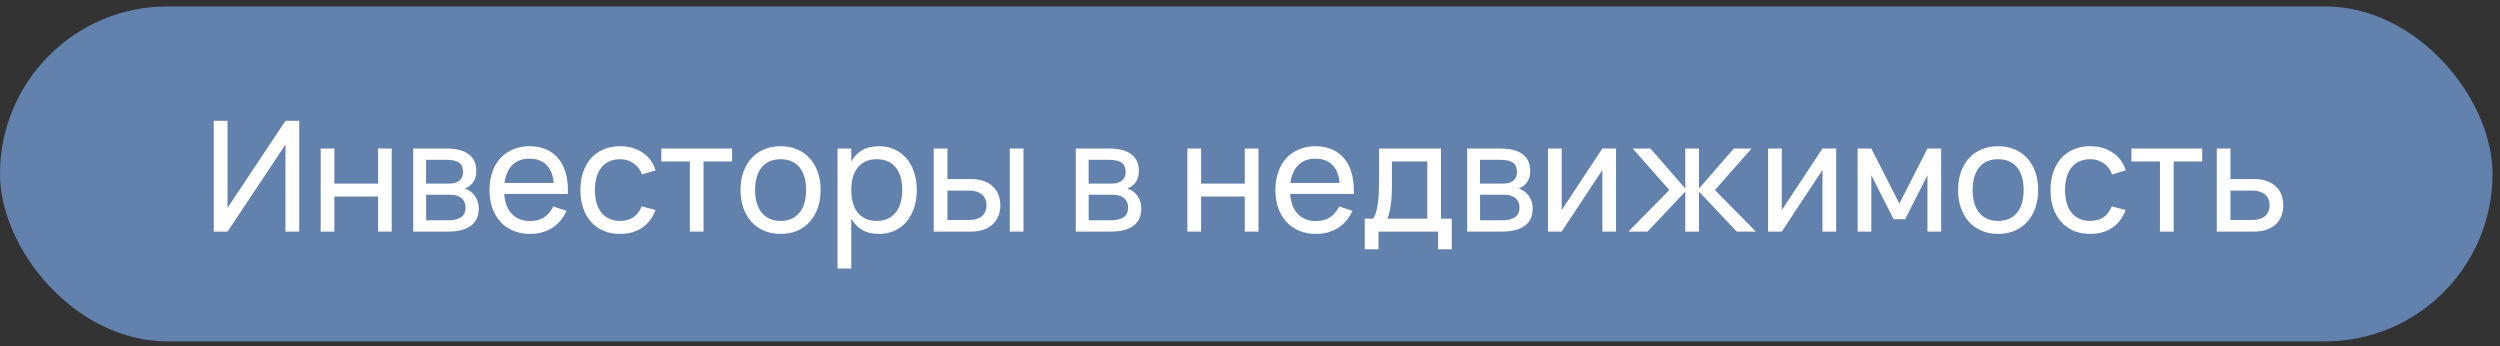 <?xml version="1.0" encoding="UTF-8"?> <svg xmlns="http://www.w3.org/2000/svg" width="260" height="36" viewBox="0 0 260 36" fill="none"><rect x="0" y="0" width="260" height="36" fill="#333333" stroke="none"/><rect y="0.669" width="259.223" height="34.834" rx="17.417" fill="#6381AD"></rect><path d="M31.12 24.086H29.688V15.038L23.664 24.086H22.232V12.566H23.664V21.614L29.688 12.566H31.12V24.086ZM33.349 24.086V15.446H34.773V19.094H39.317V15.446H40.741V24.086H39.317V20.438H34.773V24.086H33.349ZM46.582 24.086H42.974V15.446H46.43C47.443 15.446 48.214 15.644 48.742 16.038C49.27 16.428 49.534 17.004 49.534 17.766C49.534 18.252 49.424 18.646 49.206 18.95C48.987 19.254 48.699 19.476 48.342 19.614C48.544 19.673 48.734 19.764 48.91 19.886C49.086 20.009 49.238 20.161 49.366 20.342C49.499 20.518 49.603 20.721 49.678 20.95C49.752 21.18 49.79 21.428 49.79 21.694C49.79 22.478 49.518 23.073 48.974 23.478C48.43 23.884 47.632 24.086 46.582 24.086ZM46.43 16.622H44.31V19.094H46.67C46.888 19.094 47.088 19.073 47.27 19.03C47.456 18.982 47.614 18.91 47.742 18.814C47.875 18.713 47.976 18.588 48.046 18.438C48.12 18.289 48.158 18.11 48.158 17.902C48.158 17.444 48.019 17.116 47.742 16.918C47.47 16.721 47.032 16.622 46.43 16.622ZM46.558 22.91C47.171 22.91 47.632 22.806 47.942 22.598C48.256 22.39 48.414 22.057 48.414 21.598C48.414 21.358 48.371 21.153 48.286 20.982C48.206 20.812 48.094 20.673 47.95 20.566C47.806 20.454 47.635 20.374 47.438 20.326C47.246 20.278 47.038 20.254 46.814 20.254H44.318V22.91H46.558ZM55.1 22.99C55.697 22.99 56.193 22.86 56.588 22.598C56.983 22.337 57.3 21.961 57.54 21.47L58.916 21.926C58.575 22.7 58.073 23.294 57.412 23.71C56.756 24.121 55.985 24.326 55.1 24.326C54.471 24.326 53.897 24.217 53.38 23.998C52.862 23.78 52.42 23.473 52.052 23.078C51.689 22.678 51.407 22.198 51.204 21.638C51.007 21.078 50.908 20.454 50.908 19.766C50.908 19.073 51.007 18.446 51.204 17.886C51.401 17.321 51.681 16.841 52.044 16.446C52.412 16.052 52.852 15.748 53.364 15.534C53.876 15.316 54.444 15.206 55.068 15.206C55.729 15.206 56.316 15.321 56.828 15.55C57.34 15.78 57.767 16.108 58.108 16.534C58.449 16.961 58.7 17.481 58.86 18.094C59.025 18.708 59.092 19.398 59.06 20.166H52.436C52.468 20.614 52.55 21.014 52.684 21.366C52.822 21.713 53.007 22.006 53.236 22.246C53.465 22.486 53.734 22.67 54.044 22.798C54.358 22.926 54.711 22.99 55.1 22.99ZM57.58 19.022C57.516 18.212 57.268 17.59 56.836 17.158C56.404 16.721 55.815 16.502 55.068 16.502C54.332 16.502 53.74 16.721 53.292 17.158C52.849 17.596 52.575 18.217 52.468 19.022H57.58ZM64.481 24.326C63.841 24.326 63.265 24.217 62.753 23.998C62.246 23.774 61.814 23.462 61.457 23.062C61.105 22.662 60.833 22.182 60.641 21.622C60.454 21.062 60.361 20.444 60.361 19.766C60.361 19.078 60.457 18.454 60.649 17.894C60.841 17.334 61.113 16.857 61.465 16.462C61.822 16.062 62.257 15.753 62.769 15.534C63.281 15.316 63.857 15.206 64.497 15.206C64.956 15.206 65.382 15.265 65.777 15.382C66.177 15.5 66.534 15.668 66.849 15.886C67.169 16.1 67.441 16.361 67.665 16.67C67.894 16.98 68.065 17.329 68.177 17.718L66.769 18.142C66.582 17.641 66.286 17.252 65.881 16.974C65.481 16.697 65.014 16.558 64.481 16.558C64.054 16.558 63.678 16.636 63.353 16.79C63.028 16.94 62.756 17.153 62.537 17.43C62.318 17.708 62.153 18.044 62.041 18.438C61.929 18.833 61.873 19.276 61.873 19.766C61.873 20.246 61.926 20.684 62.033 21.078C62.145 21.473 62.31 21.812 62.529 22.094C62.748 22.372 63.02 22.588 63.345 22.742C63.67 22.897 64.049 22.974 64.481 22.974C65.052 22.974 65.521 22.844 65.889 22.582C66.262 22.321 66.545 21.948 66.737 21.462L68.177 21.838C67.873 22.649 67.404 23.268 66.769 23.694C66.14 24.116 65.377 24.326 64.481 24.326ZM71.745 24.086V16.79H68.777V15.446H76.137V16.79H73.169V24.086H71.745ZM81.177 24.326C80.537 24.326 79.959 24.214 79.441 23.99C78.929 23.766 78.492 23.454 78.129 23.054C77.772 22.649 77.497 22.166 77.305 21.606C77.113 21.046 77.017 20.43 77.017 19.758C77.017 19.081 77.113 18.465 77.305 17.91C77.502 17.35 77.78 16.87 78.137 16.47C78.5 16.07 78.937 15.761 79.449 15.542C79.966 15.318 80.543 15.206 81.177 15.206C81.823 15.206 82.401 15.318 82.913 15.542C83.43 15.761 83.868 16.073 84.225 16.478C84.588 16.878 84.865 17.358 85.057 17.918C85.249 18.473 85.345 19.086 85.345 19.758C85.345 20.436 85.246 21.054 85.049 21.614C84.857 22.174 84.58 22.657 84.217 23.062C83.86 23.462 83.422 23.774 82.905 23.998C82.393 24.217 81.817 24.326 81.177 24.326ZM81.177 22.974C81.615 22.974 81.999 22.9 82.329 22.75C82.66 22.596 82.937 22.38 83.161 22.102C83.385 21.82 83.553 21.481 83.665 21.086C83.777 20.686 83.833 20.244 83.833 19.758C83.833 19.262 83.777 18.817 83.665 18.422C83.553 18.028 83.385 17.692 83.161 17.414C82.937 17.137 82.66 16.926 82.329 16.782C81.999 16.633 81.615 16.558 81.177 16.558C80.74 16.558 80.353 16.633 80.017 16.782C79.686 16.932 79.412 17.148 79.193 17.43C78.975 17.708 78.809 18.044 78.697 18.438C78.585 18.828 78.529 19.268 78.529 19.758C78.529 20.254 78.585 20.7 78.697 21.094C78.814 21.489 78.985 21.828 79.209 22.11C79.433 22.388 79.708 22.601 80.033 22.75C80.364 22.9 80.745 22.974 81.177 22.974ZM87.107 27.926V15.446H88.531V16.798C88.808 16.297 89.181 15.908 89.651 15.63C90.125 15.348 90.715 15.206 91.419 15.206C92.016 15.206 92.557 15.318 93.043 15.542C93.528 15.766 93.941 16.081 94.283 16.486C94.624 16.886 94.885 17.366 95.067 17.926C95.253 18.481 95.347 19.092 95.347 19.758C95.347 20.436 95.253 21.054 95.067 21.614C94.88 22.174 94.616 22.657 94.275 23.062C93.933 23.462 93.52 23.774 93.035 23.998C92.549 24.217 92.011 24.326 91.419 24.326C90.715 24.326 90.125 24.185 89.651 23.902C89.181 23.62 88.808 23.23 88.531 22.734V27.926H87.107ZM91.179 22.974C91.627 22.974 92.016 22.897 92.347 22.742C92.677 22.582 92.952 22.361 93.171 22.078C93.395 21.796 93.56 21.457 93.667 21.062C93.779 20.668 93.835 20.233 93.835 19.758C93.835 19.273 93.779 18.833 93.667 18.438C93.555 18.044 93.387 17.708 93.163 17.43C92.944 17.153 92.669 16.94 92.339 16.79C92.008 16.636 91.621 16.558 91.179 16.558C90.725 16.558 90.333 16.638 90.003 16.798C89.672 16.953 89.397 17.172 89.179 17.454C88.96 17.732 88.797 18.068 88.691 18.462C88.584 18.852 88.531 19.284 88.531 19.758C88.531 20.244 88.587 20.686 88.699 21.086C88.811 21.481 88.976 21.82 89.195 22.102C89.419 22.38 89.696 22.596 90.027 22.75C90.357 22.9 90.741 22.974 91.179 22.974ZM105.019 24.086V15.446H106.443V24.086H105.019ZM100.979 24.086H97.107V15.446H98.531V18.622H100.979C101.491 18.622 101.936 18.692 102.315 18.83C102.699 18.969 103.016 19.161 103.267 19.406C103.523 19.646 103.715 19.934 103.843 20.27C103.971 20.601 104.035 20.961 104.035 21.35C104.035 21.74 103.971 22.102 103.843 22.438C103.715 22.769 103.523 23.057 103.267 23.302C103.016 23.548 102.699 23.74 102.315 23.878C101.936 24.017 101.491 24.086 100.979 24.086ZM100.795 22.878C101.104 22.878 101.371 22.841 101.595 22.766C101.824 22.686 102.013 22.58 102.163 22.446C102.312 22.308 102.421 22.145 102.491 21.958C102.565 21.772 102.603 21.569 102.603 21.35C102.603 21.132 102.565 20.929 102.491 20.742C102.421 20.556 102.312 20.396 102.163 20.262C102.013 20.124 101.824 20.017 101.595 19.942C101.371 19.862 101.104 19.822 100.795 19.822H98.531V22.878H100.795ZM115.488 24.086H111.88V15.446H115.336C116.349 15.446 117.12 15.644 117.648 16.038C118.176 16.428 118.44 17.004 118.44 17.766C118.44 18.252 118.33 18.646 118.112 18.95C117.893 19.254 117.605 19.476 117.248 19.614C117.45 19.673 117.64 19.764 117.816 19.886C117.992 20.009 118.144 20.161 118.272 20.342C118.405 20.518 118.509 20.721 118.584 20.95C118.658 21.18 118.696 21.428 118.696 21.694C118.696 22.478 118.424 23.073 117.88 23.478C117.336 23.884 116.538 24.086 115.488 24.086ZM115.336 16.622H113.216V19.094H115.576C115.794 19.094 115.994 19.073 116.176 19.03C116.362 18.982 116.52 18.91 116.648 18.814C116.781 18.713 116.882 18.588 116.952 18.438C117.026 18.289 117.064 18.11 117.064 17.902C117.064 17.444 116.925 17.116 116.648 16.918C116.376 16.721 115.938 16.622 115.336 16.622ZM115.464 22.91C116.077 22.91 116.538 22.806 116.848 22.598C117.162 22.39 117.32 22.057 117.32 21.598C117.32 21.358 117.277 21.153 117.192 20.982C117.112 20.812 117 20.673 116.856 20.566C116.712 20.454 116.541 20.374 116.344 20.326C116.152 20.278 115.944 20.254 115.72 20.254H113.224V22.91H115.464ZM123.489 24.086V15.446H124.913V19.094H129.457V15.446H130.881V24.086H129.457V20.438H124.913V24.086H123.489ZM136.834 22.99C137.432 22.99 137.928 22.86 138.322 22.598C138.717 22.337 139.034 21.961 139.274 21.47L140.65 21.926C140.309 22.7 139.808 23.294 139.146 23.71C138.49 24.121 137.72 24.326 136.834 24.326C136.205 24.326 135.632 24.217 135.114 23.998C134.597 23.78 134.154 23.473 133.786 23.078C133.424 22.678 133.141 22.198 132.938 21.638C132.741 21.078 132.642 20.454 132.642 19.766C132.642 19.073 132.741 18.446 132.938 17.886C133.136 17.321 133.416 16.841 133.778 16.446C134.146 16.052 134.586 15.748 135.098 15.534C135.61 15.316 136.178 15.206 136.802 15.206C137.464 15.206 138.05 15.321 138.562 15.55C139.074 15.78 139.501 16.108 139.842 16.534C140.184 16.961 140.434 17.481 140.594 18.094C140.76 18.708 140.826 19.398 140.794 20.166H134.17C134.202 20.614 134.285 21.014 134.418 21.366C134.557 21.713 134.741 22.006 134.97 22.246C135.2 22.486 135.469 22.67 135.778 22.798C136.093 22.926 136.445 22.99 136.834 22.99ZM139.314 19.022C139.25 18.212 139.002 17.59 138.57 17.158C138.138 16.721 137.549 16.502 136.802 16.502C136.066 16.502 135.474 16.721 135.026 17.158C134.584 17.596 134.309 18.217 134.202 19.022H139.314ZM141.935 22.742H142.775C142.914 22.582 143.023 22.364 143.103 22.086C143.189 21.804 143.255 21.481 143.303 21.118C143.351 20.756 143.383 20.364 143.399 19.942C143.415 19.516 143.423 19.078 143.423 18.63V15.446H149.863V22.742H150.983V25.926H149.559V24.086H143.359V25.926H141.935V22.742ZM148.439 22.742V16.79H144.759V19.382C144.759 19.745 144.749 20.094 144.727 20.43C144.706 20.761 144.674 21.073 144.631 21.366C144.589 21.654 144.538 21.916 144.479 22.15C144.426 22.385 144.362 22.582 144.287 22.742H148.439ZM156.191 24.086H152.583V15.446H156.039C157.052 15.446 157.823 15.644 158.351 16.038C158.879 16.428 159.143 17.004 159.143 17.766C159.143 18.252 159.034 18.646 158.815 18.95C158.596 19.254 158.308 19.476 157.951 19.614C158.154 19.673 158.343 19.764 158.519 19.886C158.695 20.009 158.847 20.161 158.975 20.342C159.108 20.518 159.212 20.721 159.287 20.95C159.362 21.18 159.399 21.428 159.399 21.694C159.399 22.478 159.127 23.073 158.583 23.478C158.039 23.884 157.242 24.086 156.191 24.086ZM156.039 16.622H153.919V19.094H156.279C156.498 19.094 156.698 19.073 156.879 19.03C157.066 18.982 157.223 18.91 157.351 18.814C157.484 18.713 157.586 18.588 157.655 18.438C157.73 18.289 157.767 18.11 157.767 17.902C157.767 17.444 157.628 17.116 157.351 16.918C157.079 16.721 156.642 16.622 156.039 16.622ZM156.167 22.91C156.78 22.91 157.242 22.806 157.551 22.598C157.866 22.39 158.023 22.057 158.023 21.598C158.023 21.358 157.98 21.153 157.895 20.982C157.815 20.812 157.703 20.673 157.559 20.566C157.415 20.454 157.244 20.374 157.047 20.326C156.855 20.278 156.647 20.254 156.423 20.254H153.927V22.91H156.167ZM168.069 15.446V24.086H166.645V17.678L162.413 24.086H160.989V15.446H162.413V21.854L166.645 15.446H168.069ZM175.27 19.926L171.342 24.086H169.35L173.614 19.766L169.798 15.446H171.646L175.27 19.606V15.446H176.694V19.606L180.318 15.446H182.166L178.35 19.766L182.614 24.086H180.622L176.694 19.926V24.086H175.27V19.926ZM190.96 15.446V24.086H189.536V17.678L185.304 24.086H183.88V15.446H185.304V21.854L189.536 15.446H190.96ZM193.192 24.086V15.446H194.616L197.536 21.174L200.456 15.446H201.88V24.086H200.456V18.222L198.136 22.798H196.936L194.616 18.222V24.086H193.192ZM207.802 24.326C207.162 24.326 206.584 24.214 206.066 23.99C205.554 23.766 205.117 23.454 204.754 23.054C204.397 22.649 204.122 22.166 203.93 21.606C203.738 21.046 203.642 20.43 203.642 19.758C203.642 19.081 203.738 18.465 203.93 17.91C204.128 17.35 204.405 16.87 204.762 16.47C205.125 16.07 205.562 15.761 206.074 15.542C206.592 15.318 207.168 15.206 207.802 15.206C208.448 15.206 209.026 15.318 209.538 15.542C210.056 15.761 210.493 16.073 210.85 16.478C211.213 16.878 211.49 17.358 211.682 17.918C211.874 18.473 211.97 19.086 211.97 19.758C211.97 20.436 211.872 21.054 211.674 21.614C211.482 22.174 211.205 22.657 210.842 23.062C210.485 23.462 210.048 23.774 209.53 23.998C209.018 24.217 208.442 24.326 207.802 24.326ZM207.802 22.974C208.24 22.974 208.624 22.9 208.954 22.75C209.285 22.596 209.562 22.38 209.786 22.102C210.01 21.82 210.178 21.481 210.29 21.086C210.402 20.686 210.458 20.244 210.458 19.758C210.458 19.262 210.402 18.817 210.29 18.422C210.178 18.028 210.01 17.692 209.786 17.414C209.562 17.137 209.285 16.926 208.954 16.782C208.624 16.633 208.24 16.558 207.802 16.558C207.365 16.558 206.978 16.633 206.642 16.782C206.312 16.932 206.037 17.148 205.818 17.43C205.6 17.708 205.434 18.044 205.322 18.438C205.21 18.828 205.154 19.268 205.154 19.758C205.154 20.254 205.21 20.7 205.322 21.094C205.44 21.489 205.61 21.828 205.834 22.11C206.058 22.388 206.333 22.601 206.658 22.75C206.989 22.9 207.37 22.974 207.802 22.974ZM217.372 24.326C216.732 24.326 216.156 24.217 215.644 23.998C215.137 23.774 214.705 23.462 214.348 23.062C213.996 22.662 213.724 22.182 213.532 21.622C213.345 21.062 213.252 20.444 213.252 19.766C213.252 19.078 213.348 18.454 213.54 17.894C213.732 17.334 214.004 16.857 214.356 16.462C214.713 16.062 215.148 15.753 215.66 15.534C216.172 15.316 216.748 15.206 217.388 15.206C217.846 15.206 218.273 15.265 218.668 15.382C219.068 15.5 219.425 15.668 219.74 15.886C220.06 16.1 220.332 16.361 220.556 16.67C220.785 16.98 220.956 17.329 221.068 17.718L219.66 18.142C219.473 17.641 219.177 17.252 218.772 16.974C218.372 16.697 217.905 16.558 217.372 16.558C216.945 16.558 216.569 16.636 216.244 16.79C215.918 16.94 215.646 17.153 215.428 17.43C215.209 17.708 215.044 18.044 214.932 18.438C214.82 18.833 214.764 19.276 214.764 19.766C214.764 20.246 214.817 20.684 214.924 21.078C215.036 21.473 215.201 21.812 215.42 22.094C215.638 22.372 215.91 22.588 216.236 22.742C216.561 22.897 216.94 22.974 217.372 22.974C217.942 22.974 218.412 22.844 218.78 22.582C219.153 22.321 219.436 21.948 219.628 21.462L221.068 21.838C220.764 22.649 220.294 23.268 219.66 23.694C219.03 24.116 218.268 24.326 217.372 24.326ZM224.636 24.086V16.79H221.668V15.446H229.028V16.79H226.06V24.086H224.636ZM234.416 24.086H230.544V15.446H231.968V18.622H234.416C234.928 18.622 235.373 18.692 235.752 18.83C236.136 18.969 236.453 19.161 236.704 19.406C236.96 19.646 237.149 19.934 237.272 20.27C237.4 20.601 237.464 20.961 237.464 21.35C237.464 21.74 237.4 22.102 237.272 22.438C237.149 22.769 236.96 23.057 236.704 23.302C236.453 23.548 236.136 23.74 235.752 23.878C235.373 24.017 234.928 24.086 234.416 24.086ZM234.232 22.878C234.541 22.878 234.808 22.841 235.032 22.766C235.261 22.686 235.451 22.58 235.6 22.446C235.749 22.308 235.859 22.145 235.928 21.958C236.003 21.772 236.04 21.569 236.04 21.35C236.04 21.132 236.003 20.929 235.928 20.742C235.859 20.556 235.749 20.396 235.6 20.262C235.451 20.124 235.261 20.017 235.032 19.942C234.808 19.862 234.541 19.822 234.232 19.822H231.968V22.878H234.232Z" fill="white"></path></svg> 